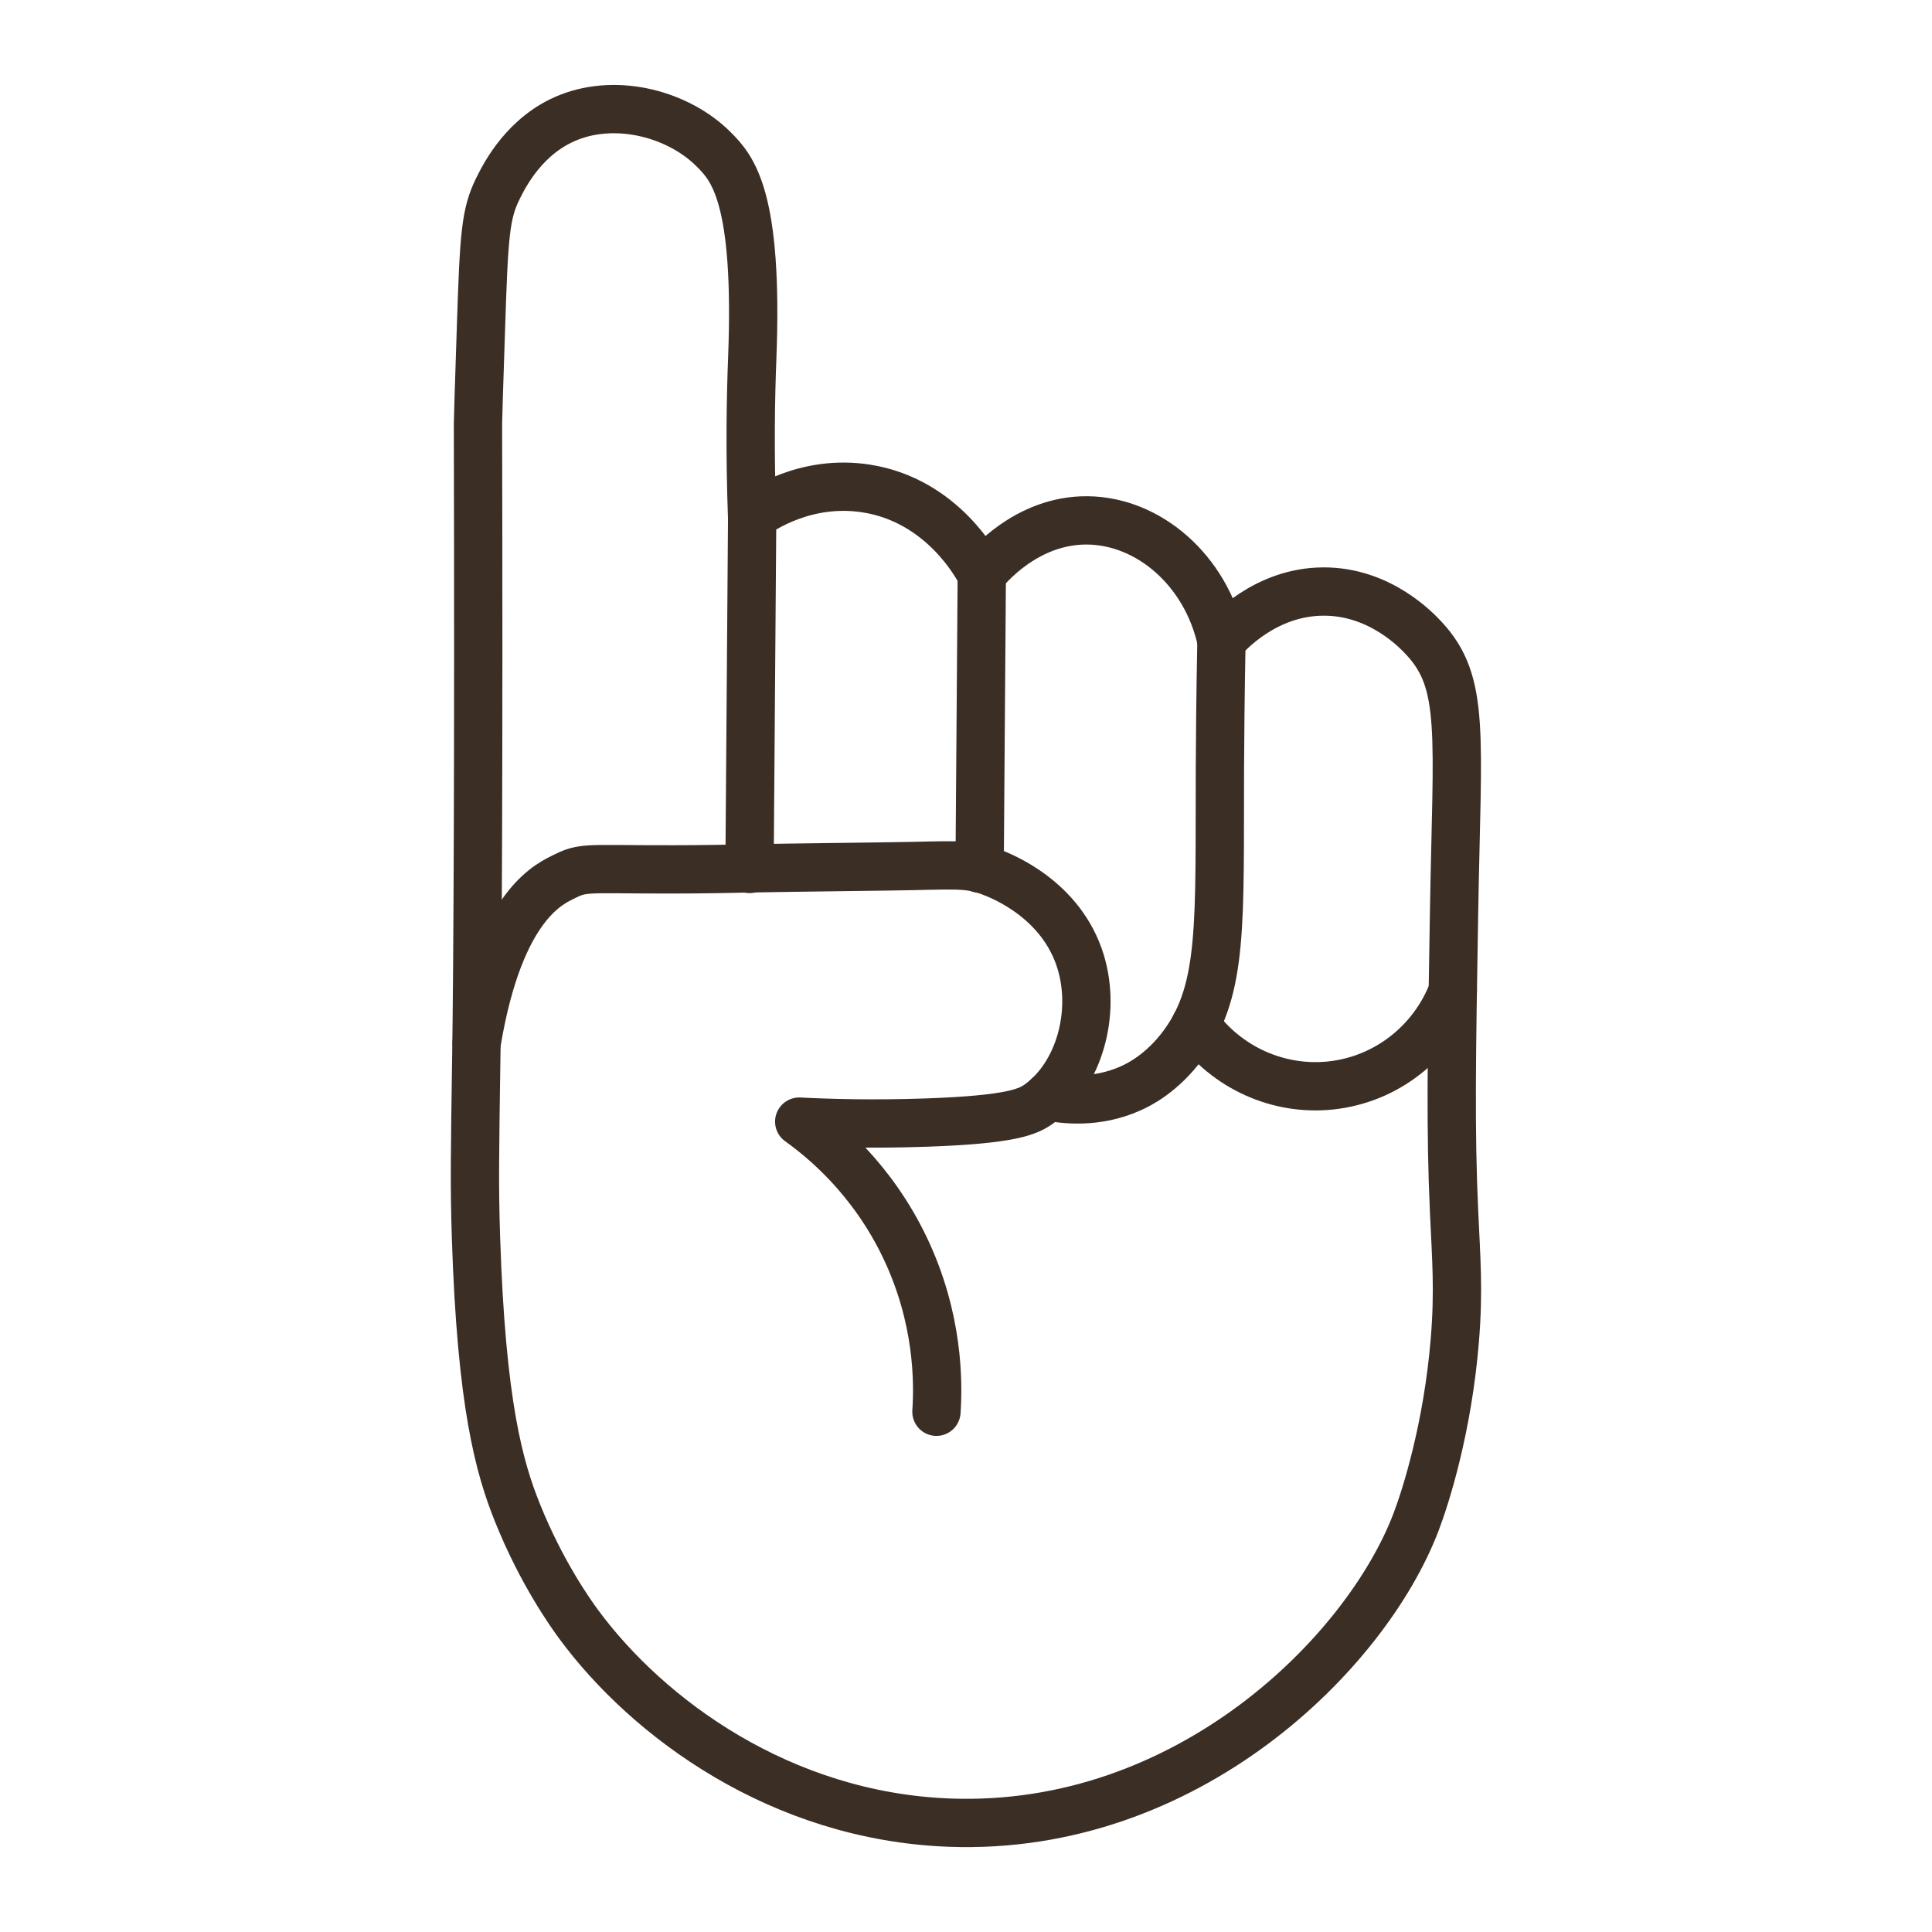 <svg viewBox="0 0 400 400" xmlns="http://www.w3.org/2000/svg" data-sanitized-data-name="Calque 1" data-name="Calque 1" id="Calque_1">
  <path style="fill: none; stroke: #3b2e24; stroke-linecap: round; stroke-linejoin: round; stroke-width: 10px;" d="M203.23,118.93c1.14-1.43,9.29-11.3,21.88-11.19,12.65.11,24.55,10.24,27.78,24.92,1.41-1.61,9.17-10.15,21.12-10.19,11.76-.04,19.4,8.17,20.81,9.69,8.57,9.21,6.86,19.47,6.23,56.58-.51,30.23-.77,45.34,0,62.08.45,9.91,1,16.4.16,26.62-1.48,18.11-5.99,32.34-8.06,37.75-10.34,27.09-47.31,64-96.55,62.17-34.91-1.3-62.42-21.58-76.77-41.03-1.55-2.11-7.67-10.6-12.7-23.13-3.75-9.35-7.46-22.36-8.58-56.92-.35-10.78-.24-17,.07-38.05.27-18.4.51-59.53.34-130.53,0-.96.2-7.08.6-19.3.65-19.85.9-24.13,3.62-29.55,1.33-2.64,5.49-10.93,14.53-14.53,10.23-4.07,22.9-.61,30.1,6.65,3.8,3.83,9.24,9.65,7.93,43.32-.3,7.7-.53,18.86-.03,32.62,1.96-1.4,11.19-7.7,23.59-5.78,15.96,2.47,23.22,16.41,23.92,17.81Z"></path>
  <line style="fill: none; stroke: #3b2e24; stroke-linecap: round; stroke-linejoin: round; stroke-width: 10px;" y2="179.91" x2="155.18" y1="106.9" x1="155.73"></line>
  <line style="fill: none; stroke: #3b2e24; stroke-linecap: round; stroke-linejoin: round; stroke-width: 10px;" y2="179.84" x2="202.82" y1="117.63" x1="203.28"></line>
  <path style="fill: none; stroke: #3b2e24; stroke-linecap: round; stroke-linejoin: round; stroke-width: 10px;" d="M193.88,292.29c.41-6.11.46-19.39-6.54-34.02-6.84-14.3-16.89-22.49-21.87-26.05,6.13.31,15.2.58,26.23.2,17.92-.62,21.25-2.29,23.5-3.93,8.14-5.94,11.78-18.56,8.57-29.25-3.95-13.14-16.61-17.96-18.65-18.73-4.94-1.88-7.87-1.29-21.09-1.13-37.73.48-28.54.44-36.26.55-25.05.33-26.34-.78-30.68,1.42-2.84,1.44-13.56,5.33-18.41,34.61"></path>
  <path style="fill: none; stroke: #3b2e24; stroke-linecap: round; stroke-linejoin: round; stroke-width: 10px;" d="M252.89,132.66c-.23,11.65-.29,20.91-.32,26.54-.12,31.67.75,45.45-7.37,56.77-4.55,6.34-9.72,8.74-11.06,9.34-7.19,3.25-14.05,2.32-17.15,1.69"></path>
  <path style="fill: none; stroke: #3b2e24; stroke-linecap: round; stroke-linejoin: round; stroke-width: 10px;" d="M247.55,212.14c6.43,8.92,17.13,13.75,27.99,12.59,11.37-1.21,21.15-8.81,25.25-19.59"></path>
</svg>